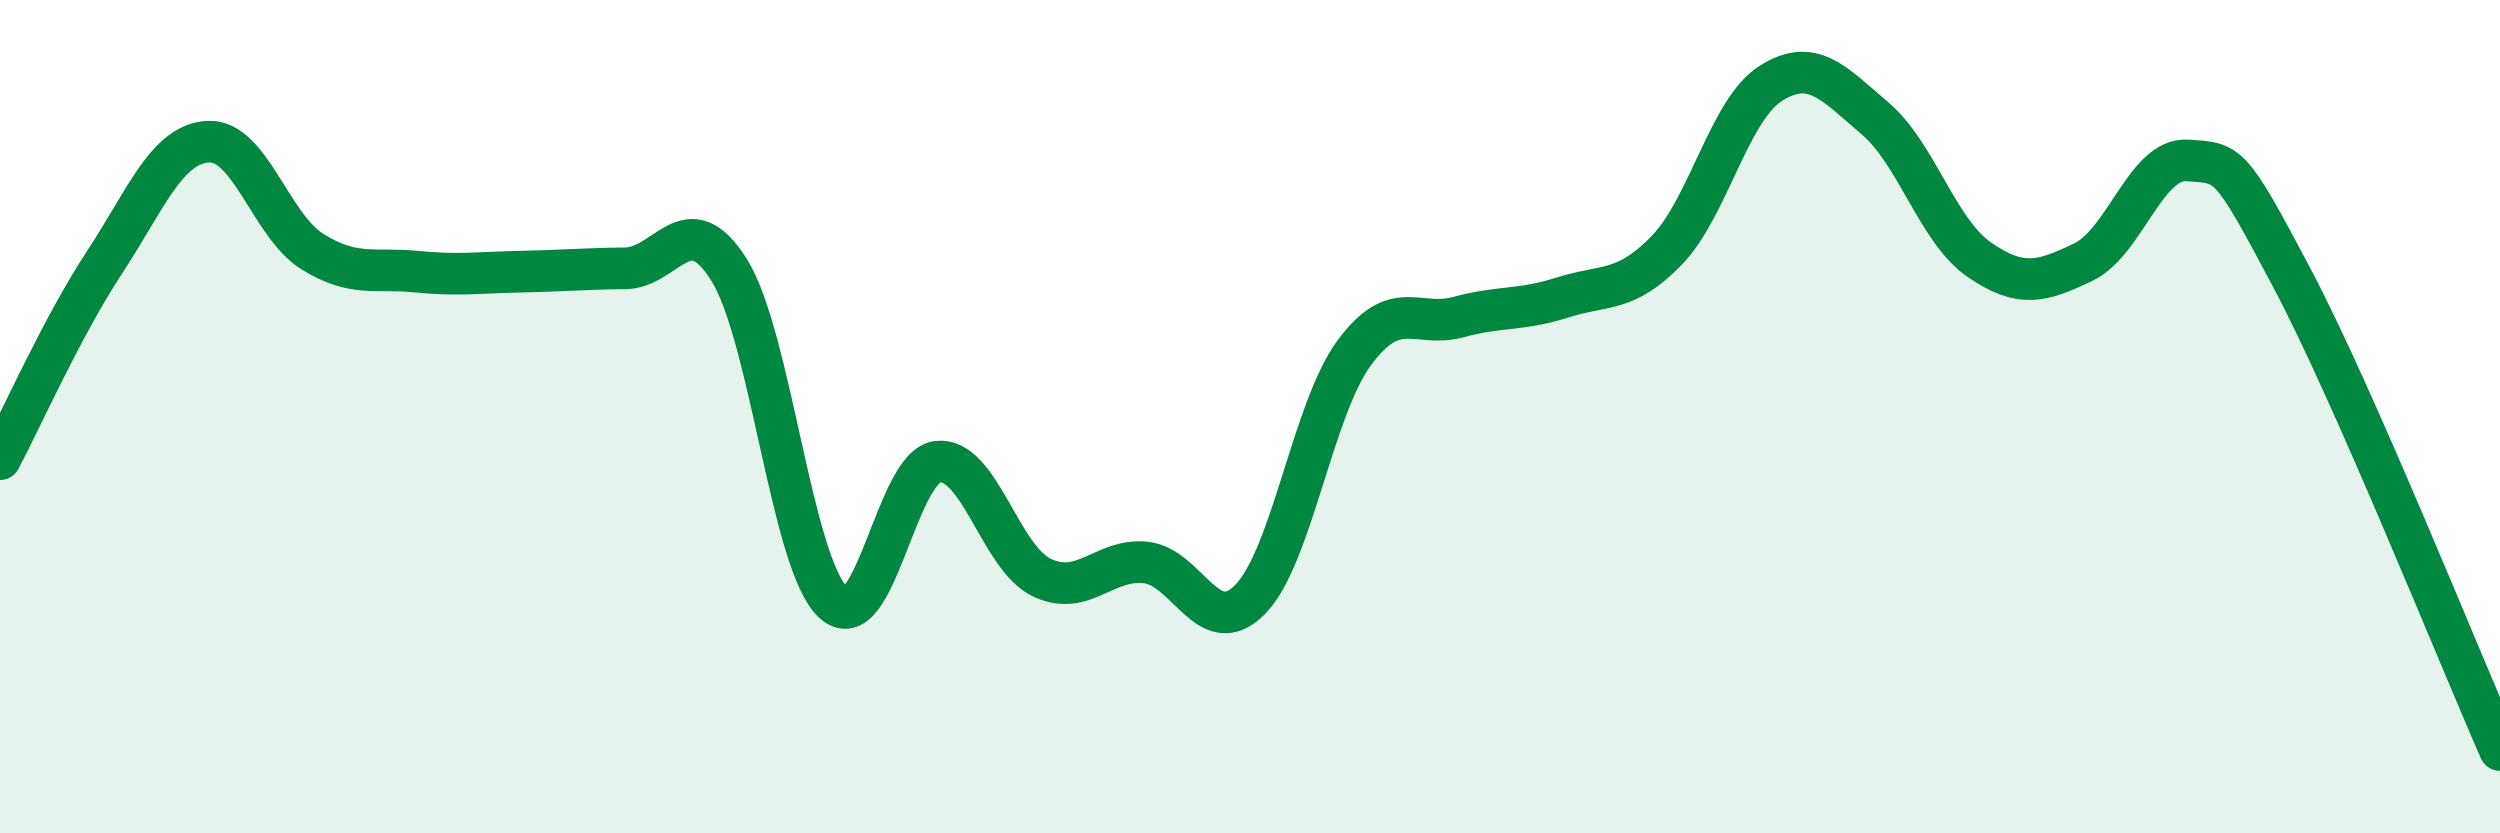 
    <svg width="60" height="20" viewBox="0 0 60 20" xmlns="http://www.w3.org/2000/svg">
      <path
        d="M 0,11.02 C 0.5,10.08 1.5,7.83 2.5,6.31 C 3.5,4.79 4,3.45 5,3.4 C 6,3.35 6.5,5.42 7.5,6.04 C 8.5,6.66 9,6.42 10,6.52 C 11,6.62 11.5,6.54 12.5,6.52 C 13.5,6.5 14,6.45 15,6.44 C 16,6.43 16.5,4.88 17.5,6.48 C 18.5,8.08 19,13.54 20,14.46 C 21,15.38 21.5,11.2 22.5,11.08 C 23.5,10.96 24,13.38 25,13.86 C 26,14.34 26.5,13.39 27.5,13.5 C 28.5,13.61 29,15.4 30,14.39 C 31,13.38 31.5,9.83 32.5,8.47 C 33.5,7.11 34,7.88 35,7.61 C 36,7.34 36.5,7.46 37.5,7.14 C 38.5,6.82 39,7.04 40,6.01 C 41,4.98 41.5,2.63 42.5,2 C 43.5,1.37 44,1.99 45,2.84 C 46,3.69 46.5,5.54 47.5,6.23 C 48.5,6.92 49,6.77 50,6.29 C 51,5.81 51.5,3.78 52.5,3.85 C 53.5,3.92 53.5,3.83 55,6.66 C 56.5,9.49 59,15.73 60,18L60 20L0 20Z"
        fill="#008740"
        opacity="0.1"
        stroke-linecap="round"
        stroke-linejoin="round"
      />
      <path
        d="M 0,11.02 C 0.5,10.08 1.5,7.83 2.5,6.31 C 3.5,4.79 4,3.45 5,3.4 C 6,3.35 6.5,5.42 7.5,6.04 C 8.5,6.66 9,6.42 10,6.52 C 11,6.62 11.5,6.54 12.5,6.52 C 13.5,6.5 14,6.45 15,6.44 C 16,6.43 16.5,4.88 17.5,6.48 C 18.5,8.08 19,13.54 20,14.46 C 21,15.38 21.5,11.2 22.5,11.08 C 23.5,10.96 24,13.38 25,13.86 C 26,14.34 26.5,13.39 27.5,13.5 C 28.5,13.61 29,15.4 30,14.39 C 31,13.38 31.5,9.83 32.5,8.47 C 33.5,7.11 34,7.88 35,7.61 C 36,7.34 36.5,7.46 37.5,7.14 C 38.5,6.82 39,7.04 40,6.01 C 41,4.98 41.5,2.63 42.5,2 C 43.5,1.37 44,1.99 45,2.84 C 46,3.69 46.5,5.54 47.5,6.23 C 48.5,6.92 49,6.77 50,6.29 C 51,5.81 51.5,3.78 52.5,3.85 C 53.5,3.92 53.5,3.83 55,6.66 C 56.5,9.49 59,15.73 60,18"
        stroke="#008740"
        stroke-width="1"
        fill="none"
        stroke-linecap="round"
        stroke-linejoin="round"
      />
    </svg>
  